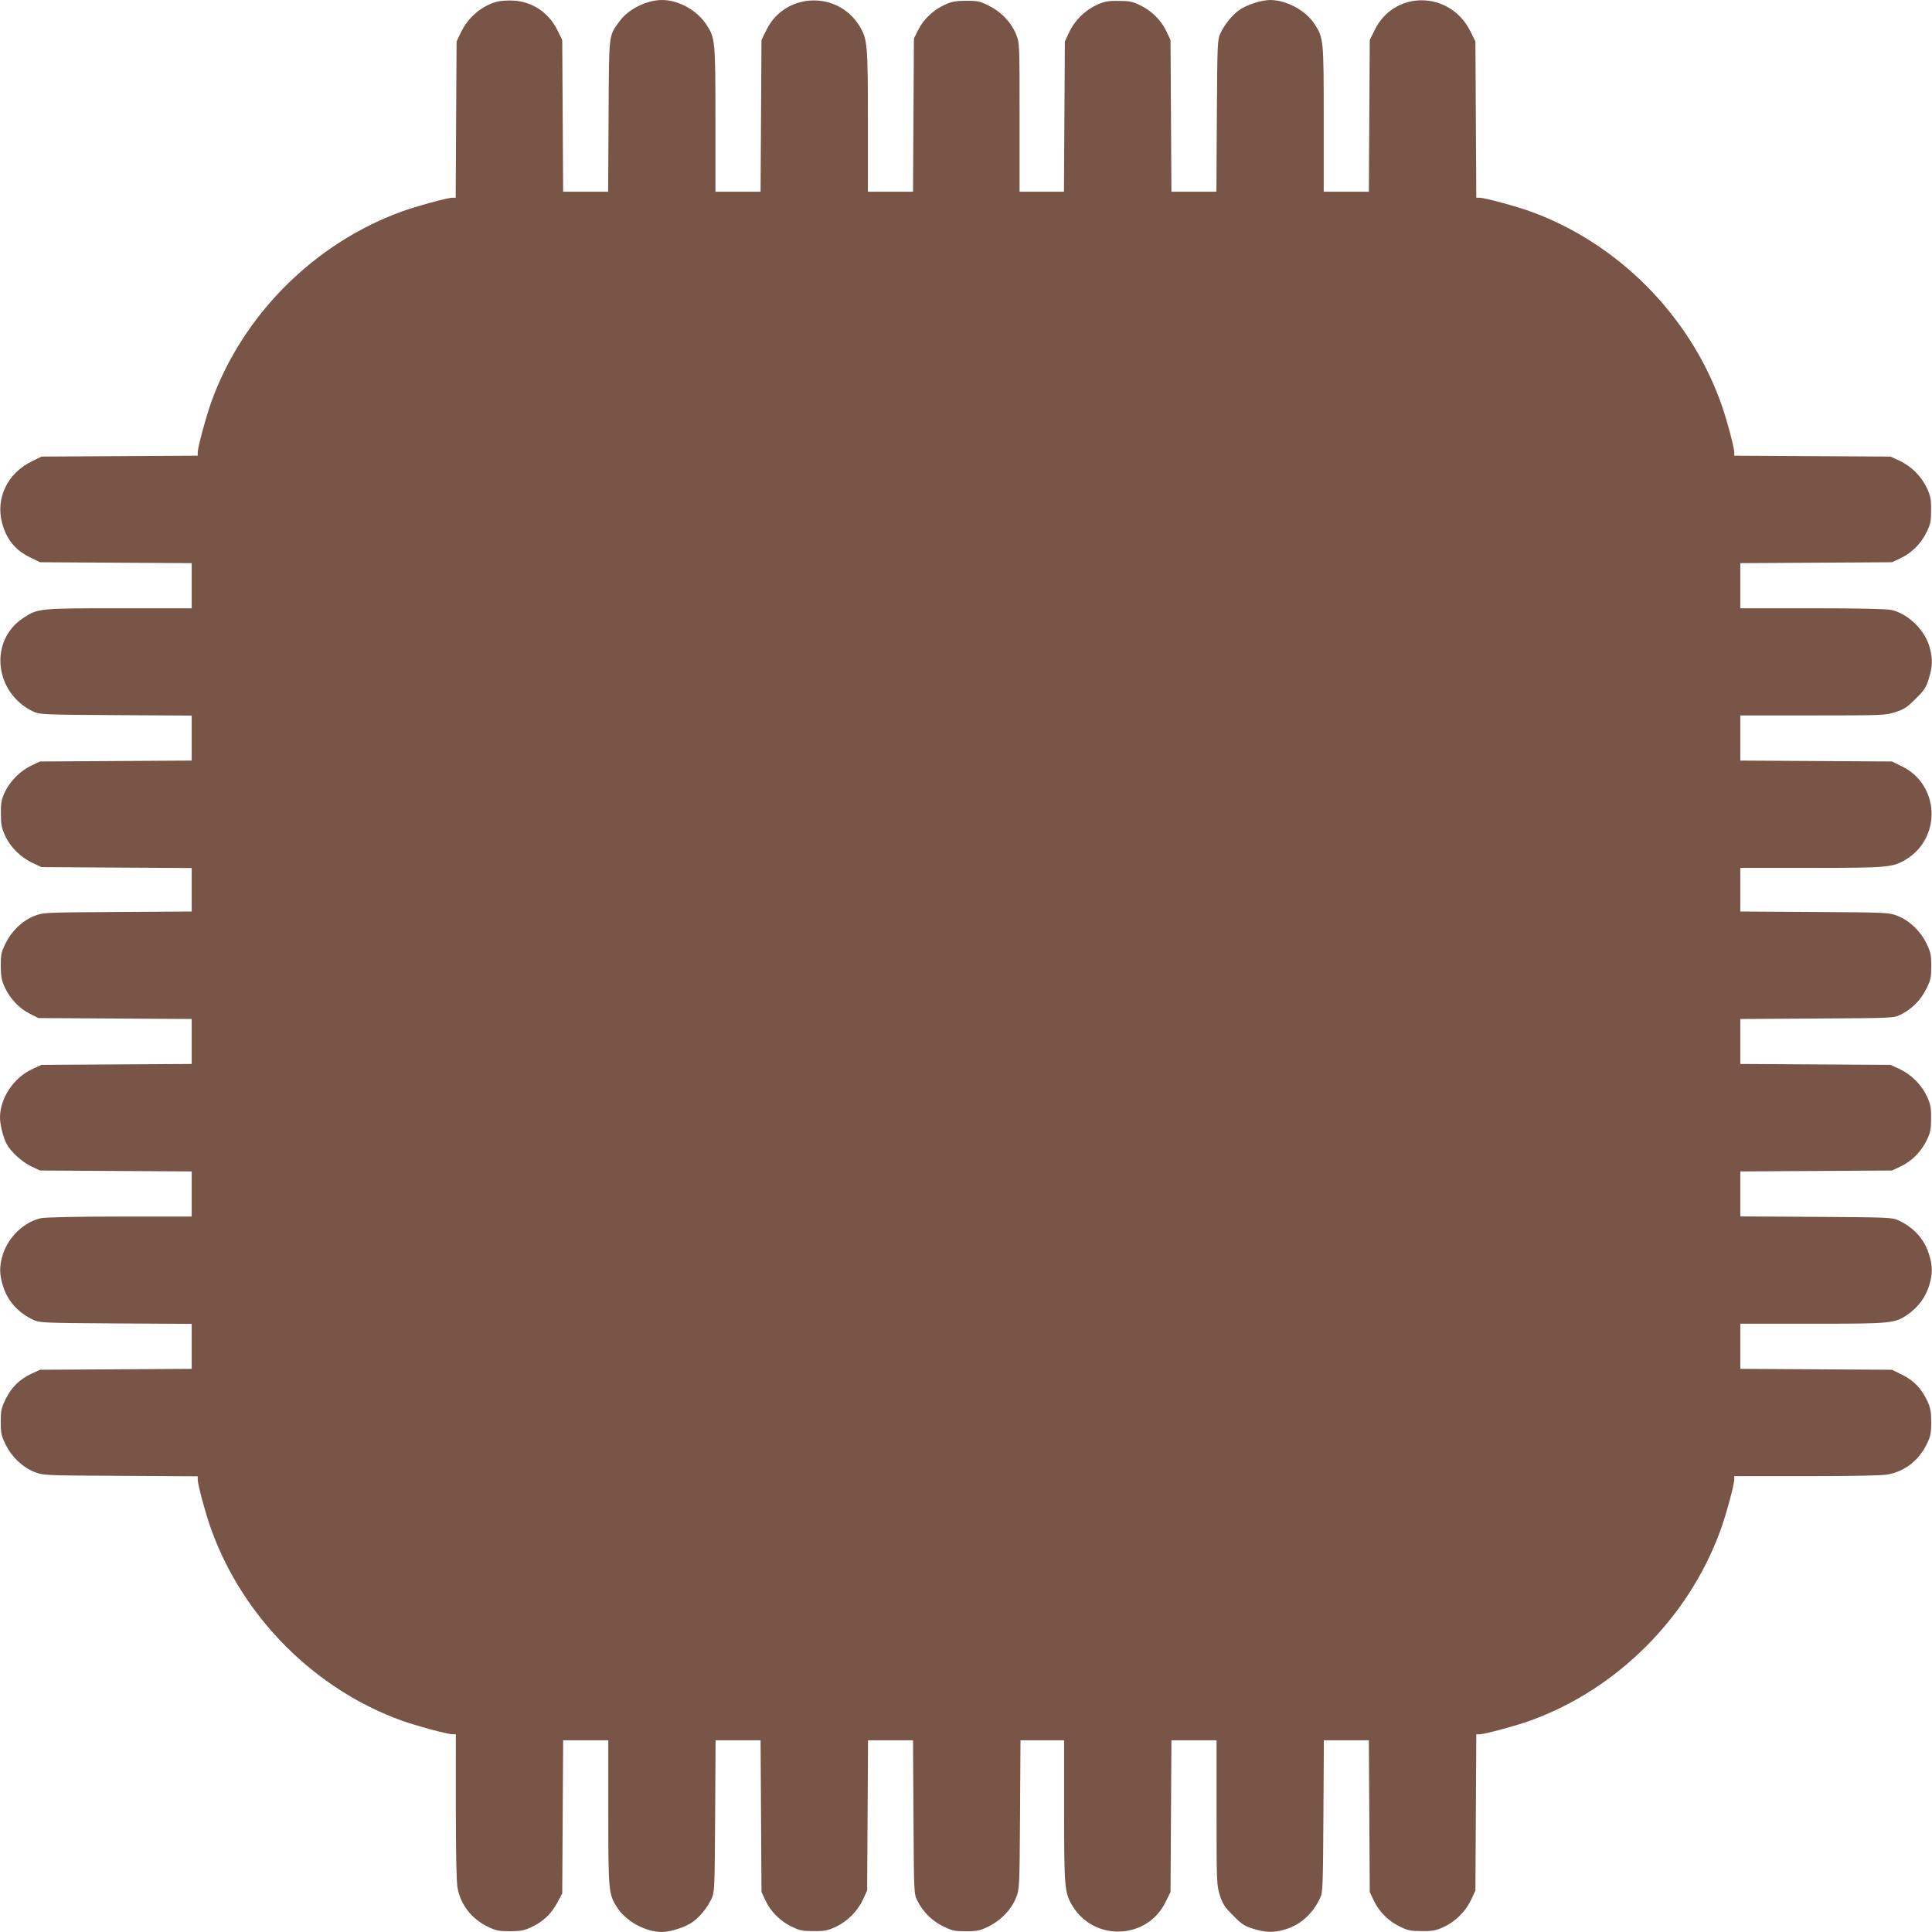 <?xml version="1.0" standalone="no"?>
<!DOCTYPE svg PUBLIC "-//W3C//DTD SVG 20010904//EN"
 "http://www.w3.org/TR/2001/REC-SVG-20010904/DTD/svg10.dtd">
<svg version="1.0" xmlns="http://www.w3.org/2000/svg"
 width="1280pt" height="1280pt" viewBox="0 0 1280 1280"
 preserveAspectRatio="xMidYMid meet">
<g transform="translate(0,1280) scale(0.1,-0.1)"
fill="#795548" stroke="none">
<path d="M3297 12790 c-105 -27 -197 -105 -245 -208 l-27 -57 -3 -517 -3 -518
-22 0 c-33 0 -241 -57 -337 -92 -577 -210 -1051 -683 -1259 -1258 -35 -97 -91
-304 -91 -337 l0 -22 -518 -3 -517 -3 -67 -33 c-159 -78 -238 -244 -194 -407
28 -107 87 -180 184 -227 l67 -33 502 -3 503 -3 0 -149 0 -150 -482 0 c-535 0
-538 -1 -635 -65 -228 -151 -190 -497 67 -619 44 -20 59 -21 548 -24 l502 -3
0 -149 0 -149 -502 -3 -503 -3 -57 -27 c-73 -34 -142 -104 -176 -176 -22 -48
-27 -71 -26 -142 0 -72 4 -94 28 -147 35 -76 103 -144 184 -181 l57 -27 497
-3 498 -3 0 -144 0 -144 -492 -3 c-487 -3 -494 -4 -550 -26 -80 -32 -150 -99
-190 -180 -30 -60 -33 -75 -33 -152 1 -70 5 -95 27 -142 35 -75 94 -138 165
-174 l58 -29 507 -3 508 -3 0 -149 0 -149 -497 -3 -498 -3 -63 -29 c-122 -56
-212 -193 -212 -319 0 -50 20 -129 44 -176 28 -52 102 -120 164 -149 l57 -27
503 -3 502 -3 0 -149 0 -150 -477 0 c-289 0 -496 -5 -523 -11 -111 -25 -215
-125 -251 -240 -24 -78 -24 -131 1 -210 31 -99 99 -175 200 -223 44 -20 59
-21 548 -24 l502 -3 0 -149 0 -149 -502 -3 -503 -3 -56 -26 c-79 -37 -133 -90
-171 -167 -29 -60 -33 -76 -33 -152 0 -76 4 -93 33 -152 40 -81 110 -148 190
-180 57 -23 61 -23 569 -26 l513 -3 0 -22 c0 -33 56 -241 92 -337 210 -577
683 -1051 1258 -1259 98 -35 304 -91 338 -91 l22 0 0 -478 c0 -301 4 -500 11
-538 21 -116 96 -210 207 -262 48 -23 70 -27 142 -27 70 1 94 5 140 27 77 36
131 86 171 160 l34 63 3 508 3 507 149 0 150 0 0 -477 c0 -523 2 -543 59 -631
58 -91 188 -162 296 -162 59 0 162 34 208 69 48 36 94 94 121 151 20 44 21 59
24 548 l3 502 149 0 149 0 3 -502 3 -503 27 -57 c34 -73 98 -137 174 -173 51
-25 71 -29 144 -29 72 -1 94 4 145 27 78 36 146 104 182 181 l28 61 3 498 3
497 149 0 149 0 3 -508 c3 -500 3 -508 25 -553 36 -74 97 -135 171 -171 60
-30 76 -33 152 -33 76 0 93 4 152 33 81 40 148 110 180 190 22 56 23 63 26
549 l3 493 145 0 144 0 0 -467 c0 -505 3 -541 53 -626 142 -241 496 -230 619
21 l33 67 3 502 3 503 149 0 150 0 0 -480 c0 -467 1 -481 22 -547 18 -57 32
-79 88 -134 57 -58 75 -70 134 -88 81 -25 134 -26 207 -5 103 29 186 104 235
209 18 37 19 77 22 543 l3 502 149 0 149 0 3 -502 3 -503 27 -57 c34 -73 98
-137 174 -173 51 -25 71 -29 144 -29 72 -1 94 4 145 27 78 36 146 104 182 181
l28 61 3 518 3 517 22 0 c33 0 240 56 337 91 575 208 1048 682 1258 1259 36
97 92 304 92 338 l0 22 478 0 c301 0 500 4 538 11 116 21 210 96 262 207 23
48 27 70 27 142 -1 70 -5 94 -27 140 -38 81 -89 134 -166 172 l-67 33 -502 3
-503 3 0 149 0 150 478 0 c526 0 546 2 631 61 67 46 118 114 141 188 25 80 25
132 0 212 -31 99 -99 175 -200 223 -44 20 -59 21 -547 24 l-503 3 0 149 0 149
503 3 502 3 57 27 c73 34 137 98 173 174 25 51 29 71 29 144 1 72 -4 94 -27
145 -36 78 -104 146 -181 182 l-61 28 -497 3 -498 3 0 149 0 149 508 3 c500 3
508 3 553 25 74 36 135 97 171 171 30 60 33 76 33 152 0 76 -4 93 -33 152 -40
81 -110 148 -190 180 -56 22 -63 23 -549 26 l-493 3 0 145 0 144 468 0 c504 0
540 3 625 53 241 142 230 496 -21 619 l-67 33 -502 3 -503 3 0 149 0 150 480
0 c467 0 481 1 547 22 57 18 79 32 134 88 58 57 70 75 88 134 25 80 26 131 6
205 -30 116 -144 226 -255 250 -33 7 -222 11 -525 11 l-475 0 0 150 0 149 503
3 502 3 57 27 c73 34 137 98 173 174 25 51 29 71 29 144 1 72 -4 94 -27 145
-36 78 -104 146 -181 182 l-61 28 -517 3 -518 3 0 22 c0 33 -56 241 -92 337
-210 577 -683 1051 -1258 1259 -97 35 -304 91 -337 91 l-22 0 -3 518 -3 517
-33 67 c-133 270 -503 276 -634 10 l-33 -67 -3 -502 -3 -503 -149 0 -150 0 0
483 c0 529 -1 535 -61 628 -57 89 -186 159 -294 159 -59 0 -162 -34 -208 -69
-48 -36 -94 -94 -121 -151 -20 -44 -21 -59 -24 -547 l-3 -503 -149 0 -149 0
-3 503 -3 502 -27 57 c-34 73 -98 137 -174 173 -51 25 -71 29 -144 29 -72 1
-94 -4 -145 -27 -78 -36 -146 -104 -182 -181 l-28 -61 -3 -497 -3 -498 -147 0
-147 0 0 493 c0 489 0 492 -23 549 -32 80 -99 150 -180 190 -60 30 -75 33
-152 33 -70 -1 -95 -5 -142 -27 -75 -35 -138 -94 -174 -165 l-29 -58 -3 -507
-3 -508 -149 0 -150 0 0 468 c0 504 -3 540 -53 625 -142 241 -496 230 -619
-21 l-33 -67 -3 -502 -3 -503 -149 0 -150 0 0 478 c0 527 -2 543 -62 632 -63
94 -184 160 -292 160 -102 0 -226 -62 -283 -143 -71 -98 -68 -69 -71 -624 l-3
-503 -149 0 -149 0 -3 503 -3 502 -33 67 c-57 115 -166 188 -291 194 -36 2
-83 -1 -104 -6z"/>
</g>
</svg>
